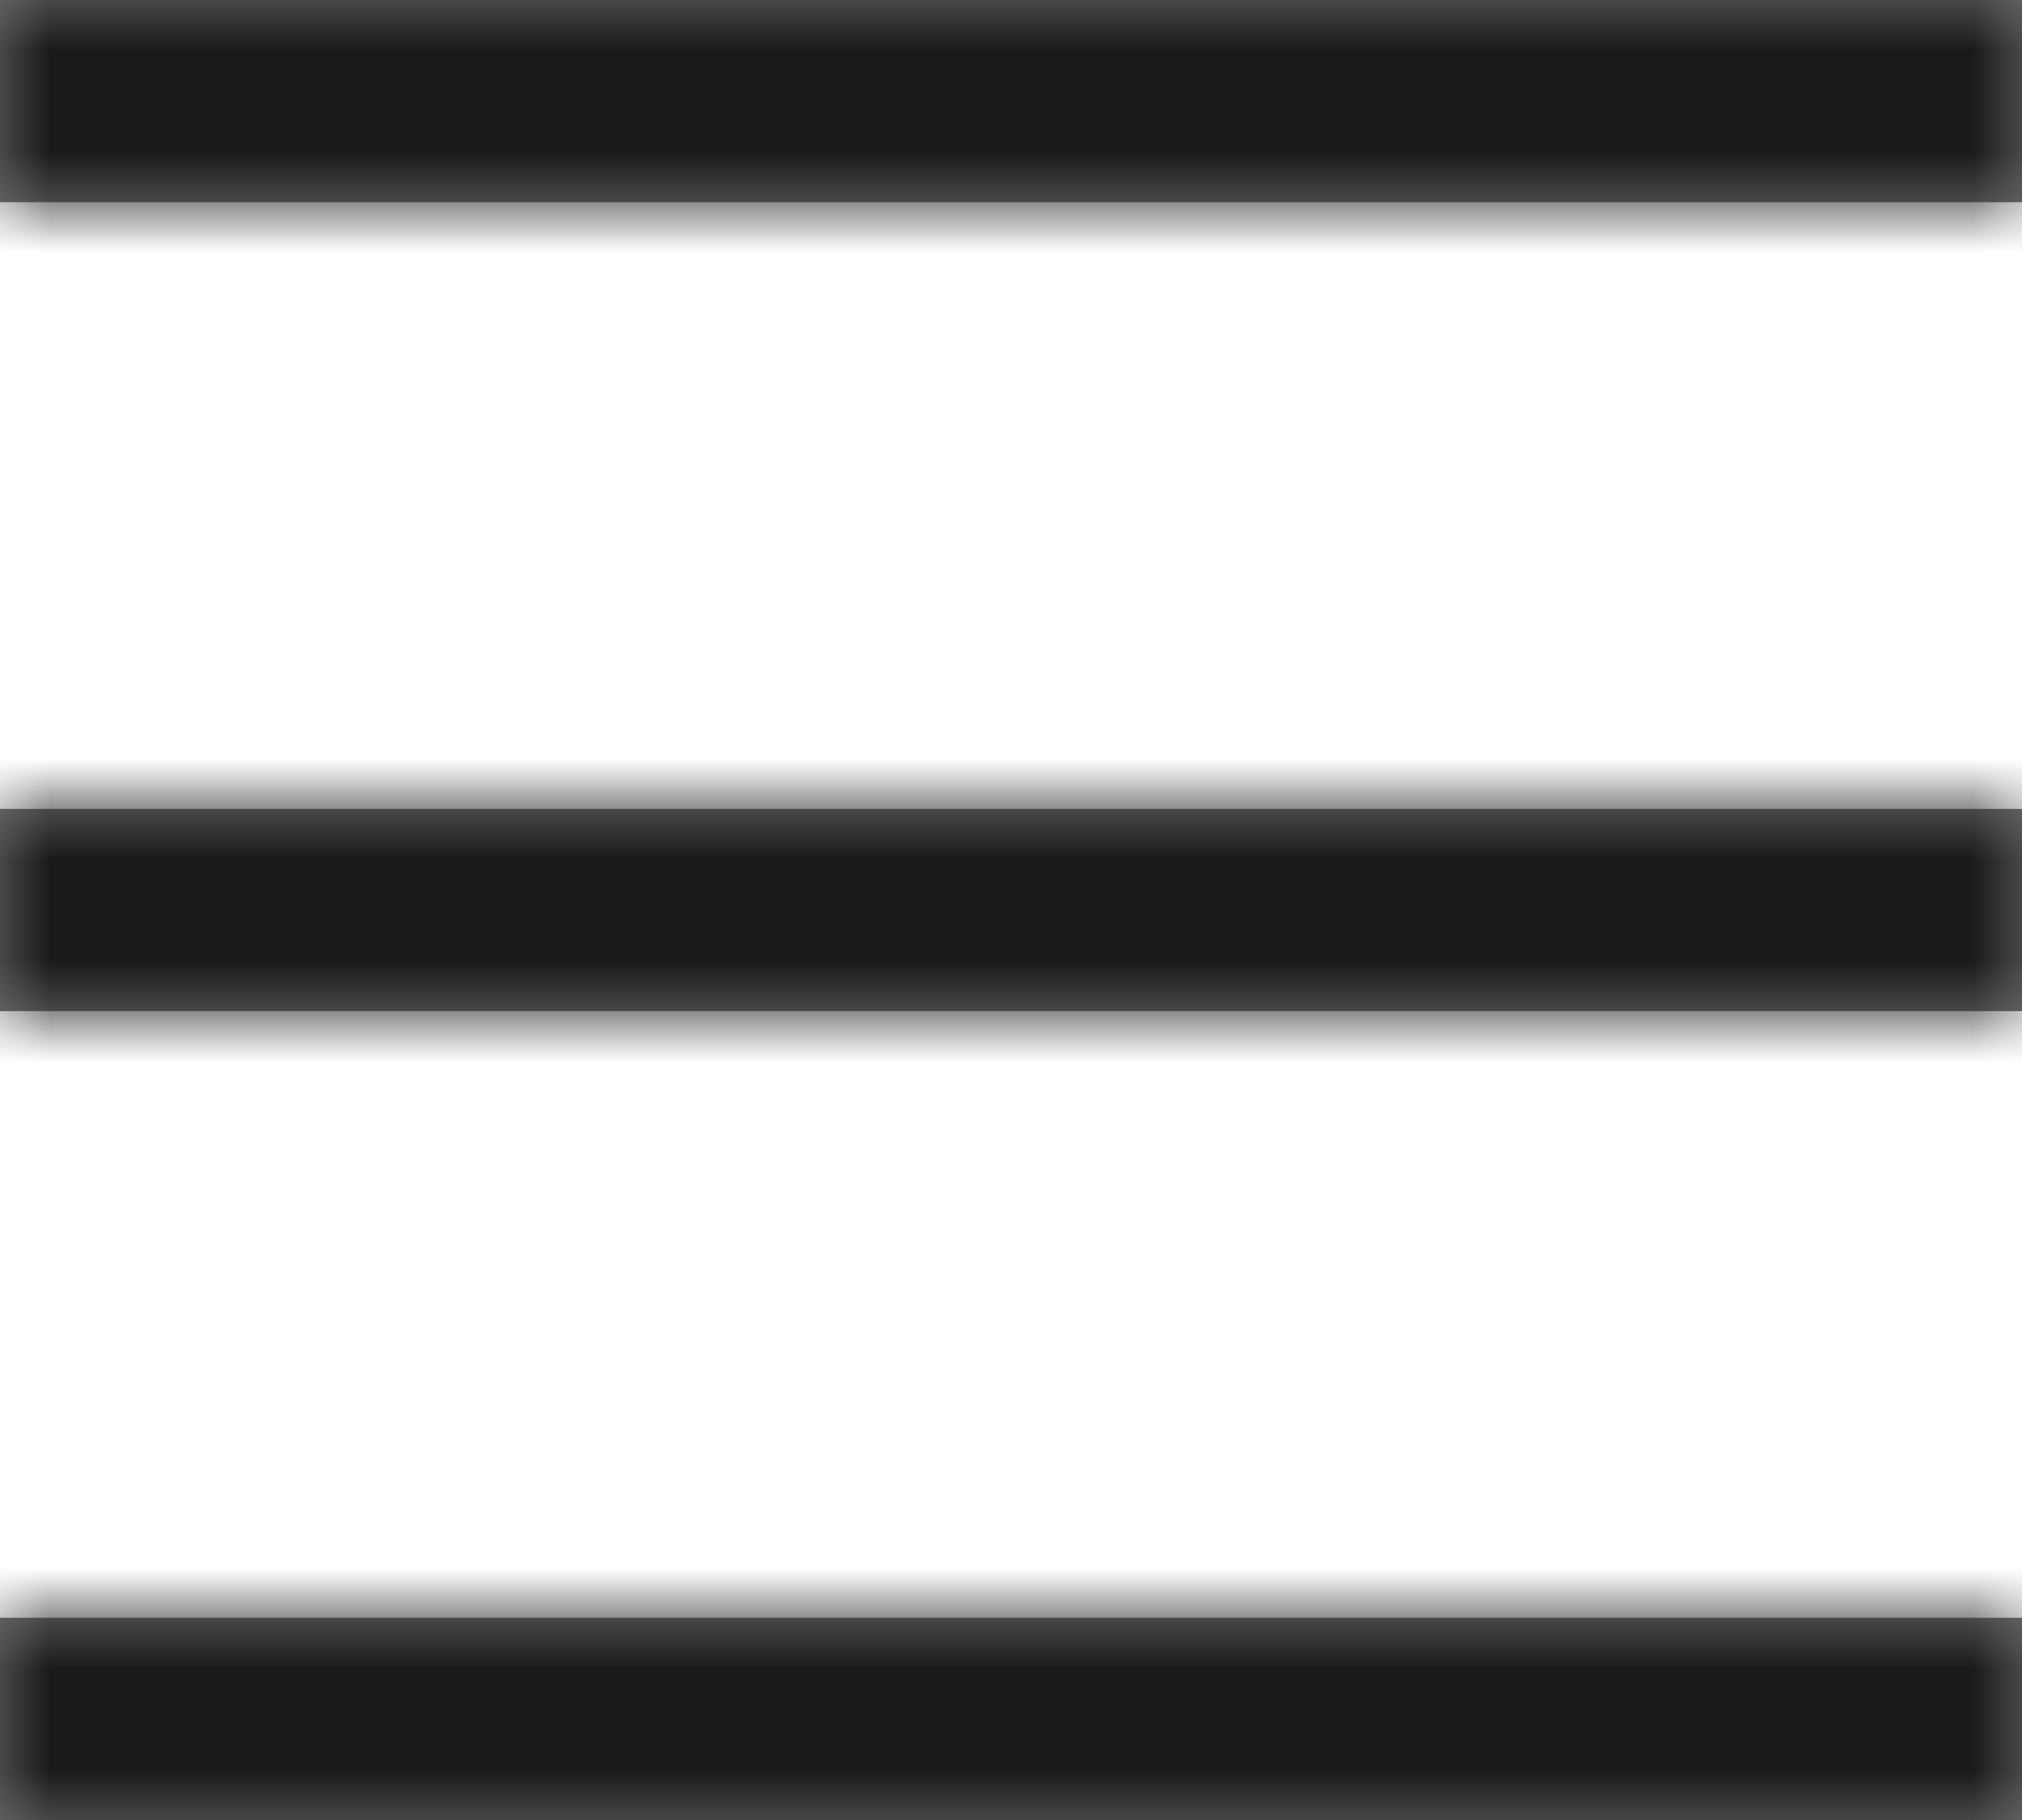 <svg width="20" height="18" xmlns="http://www.w3.org/2000/svg" xmlns:xlink="http://www.w3.org/1999/xlink"><defs><path d="M10 29h20v-2H10v2zm0-8h20v-2H10v2zm0-10v2h20v-2H10z" id="a"/></defs><g transform="translate(-10 -11)" fill="none" fill-rule="evenodd"><path d="M0 0h40v40H0z"/><path d="M0 0h40v40H0z"/><mask id="b" fill="#fff"><use xlink:href="#a"/></mask><use fill="#757575" fill-rule="nonzero" xlink:href="#a"/><g mask="url(#b)"><path d="M0 0h40v40H0z"/><path fill="#1A1A1A" d="M0 0h40v40H0z"/></g></g></svg>
